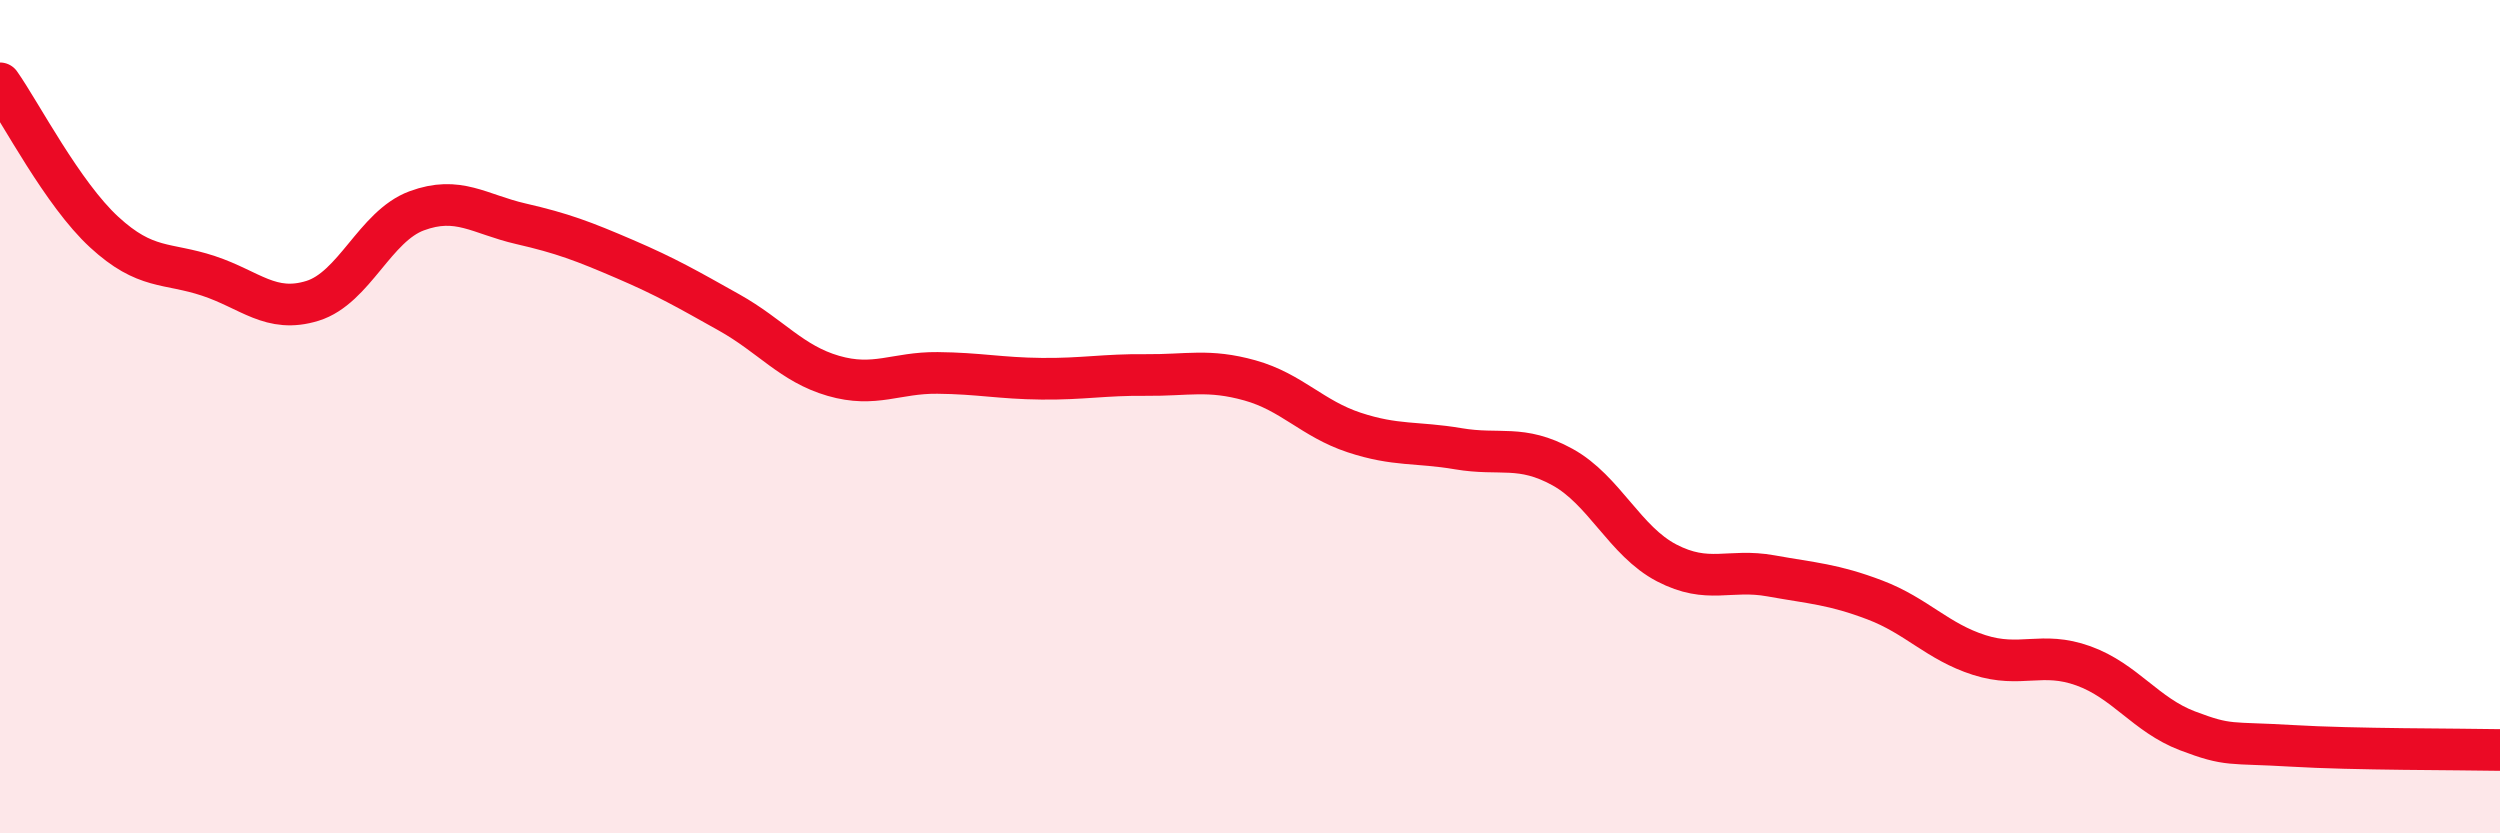 
    <svg width="60" height="20" viewBox="0 0 60 20" xmlns="http://www.w3.org/2000/svg">
      <path
        d="M 0,2 C 0.5,2.71 1.5,4.65 2.5,5.57 C 3.5,6.49 4,6.29 5,6.62 C 6,6.95 6.5,7.53 7.5,7.22 C 8.5,6.91 9,5.43 10,5.06 C 11,4.69 11.5,5.14 12.5,5.37 C 13.5,5.6 14,5.79 15,6.22 C 16,6.65 16.5,6.94 17.5,7.5 C 18.5,8.06 19,8.73 20,9.02 C 21,9.31 21.5,8.94 22.5,8.95 C 23.5,8.96 24,9.08 25,9.09 C 26,9.1 26.5,8.99 27.5,9 C 28.5,9.01 29,8.85 30,9.13 C 31,9.41 31.5,10.05 32.5,10.38 C 33.5,10.71 34,10.6 35,10.77 C 36,10.94 36.5,10.66 37.5,11.21 C 38.5,11.76 39,12.99 40,13.51 C 41,14.03 41.5,13.64 42.5,13.82 C 43.5,14 44,14.02 45,14.4 C 46,14.78 46.5,15.4 47.5,15.72 C 48.5,16.04 49,15.62 50,15.98 C 51,16.34 51.5,17.16 52.5,17.54 C 53.5,17.92 53.5,17.81 55,17.9 C 56.5,17.99 59,17.98 60,18L60 20L0 20Z"
        fill="#EB0A25"
        opacity="0.1"
        stroke-linecap="round"
        stroke-linejoin="round"
      />
      <path
        d="M 0,2 C 0.5,2.71 1.5,4.65 2.5,5.57 C 3.5,6.49 4,6.29 5,6.62 C 6,6.95 6.5,7.53 7.5,7.22 C 8.5,6.91 9,5.43 10,5.06 C 11,4.69 11.5,5.14 12.5,5.37 C 13.5,5.6 14,5.79 15,6.22 C 16,6.65 16.5,6.94 17.5,7.5 C 18.5,8.06 19,8.73 20,9.02 C 21,9.31 21.5,8.94 22.5,8.95 C 23.5,8.96 24,9.08 25,9.09 C 26,9.1 26.5,8.99 27.5,9 C 28.5,9.01 29,8.85 30,9.13 C 31,9.41 31.5,10.05 32.5,10.38 C 33.5,10.71 34,10.6 35,10.77 C 36,10.94 36.5,10.66 37.5,11.21 C 38.5,11.76 39,12.99 40,13.51 C 41,14.03 41.5,13.64 42.5,13.82 C 43.5,14 44,14.02 45,14.4 C 46,14.78 46.5,15.4 47.5,15.72 C 48.5,16.04 49,15.62 50,15.98 C 51,16.34 51.5,17.16 52.5,17.54 C 53.5,17.92 53.5,17.81 55,17.9 C 56.5,17.99 59,17.98 60,18"
        stroke="#EB0A25"
        stroke-width="1"
        fill="none"
        stroke-linecap="round"
        stroke-linejoin="round"
      />
    </svg>
  
